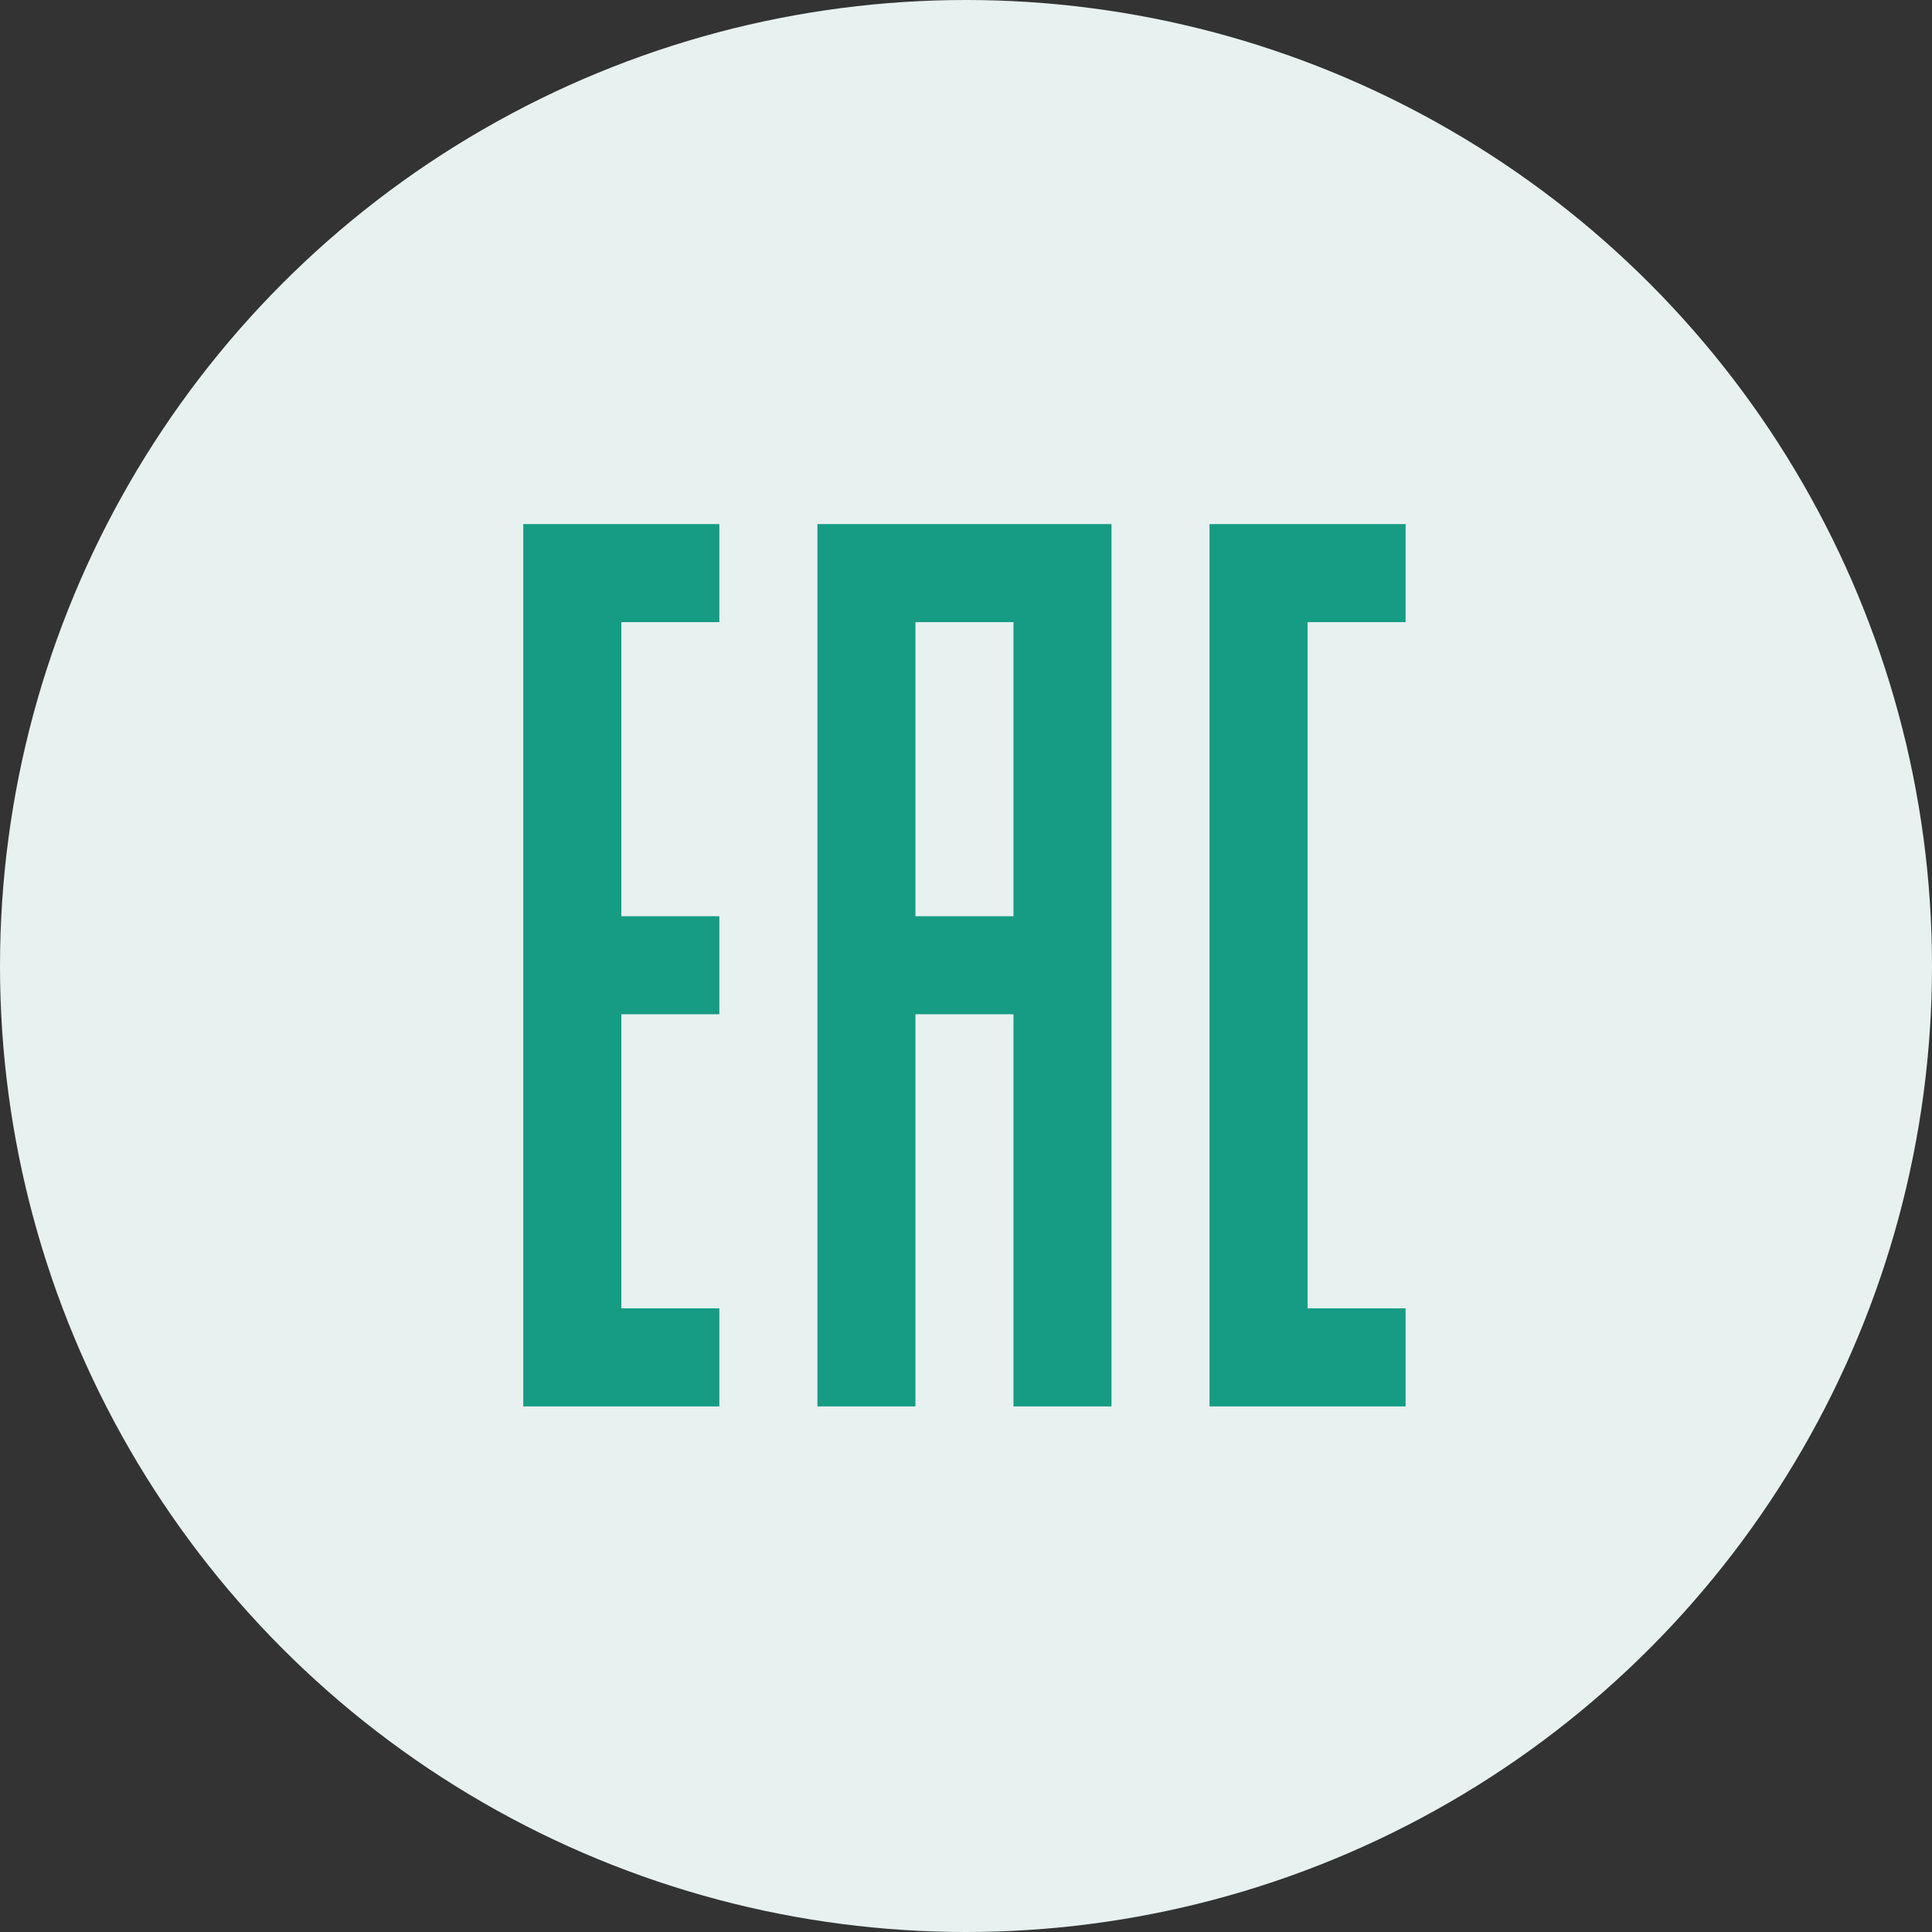 <svg width="45" height="45" viewBox="0 0 45 45" fill="none" xmlns="http://www.w3.org/2000/svg">
<rect x="0" y="0" width="45" height="45" fill="#333333" stroke="none"/>
<circle cx="22.5" cy="22.5" r="22.5" fill="#E7F1F0"/>
<g clip-path="url(#clip0_243_26359)">
<path fill-rule="evenodd" clip-rule="evenodd" d="M21.322 14.491V16.774V19.058V21.341H23.606V19.058V16.774V14.491H21.322ZM19.039 12.207H21.322H23.606H25.889V14.491V16.774V19.058V21.341V23.624V25.908V28.191V30.474V32.758H23.606V30.474V28.191V25.908V23.624H21.322V25.908V28.191V30.474V32.758H19.039V30.474V28.191V25.908V23.624V21.341V19.058V16.774V14.491V12.207ZM12.188 12.207H14.472H16.755V14.491H14.472V16.774V19.058V21.341H16.755V23.624H14.472V25.908V28.191V30.474H16.755V32.758H14.472H12.188L12.188 30.474V28.191V25.908V23.624V21.341V19.058V16.774V14.491L12.188 12.207ZM28.172 12.207H30.456H32.739V14.491H30.456V16.774V19.058V21.341V23.624V25.908V28.191V30.474H32.739V32.758H30.456H28.172V30.474V28.191V25.908V23.624V21.341V19.058V16.774V14.491V12.207Z" fill="#169C84"/>
</g>
<defs>
<clipPath id="clip0_243_26359">
<rect width="21" height="21" fill="white" transform="translate(12 12)"/>
</clipPath>
</defs>
</svg>
